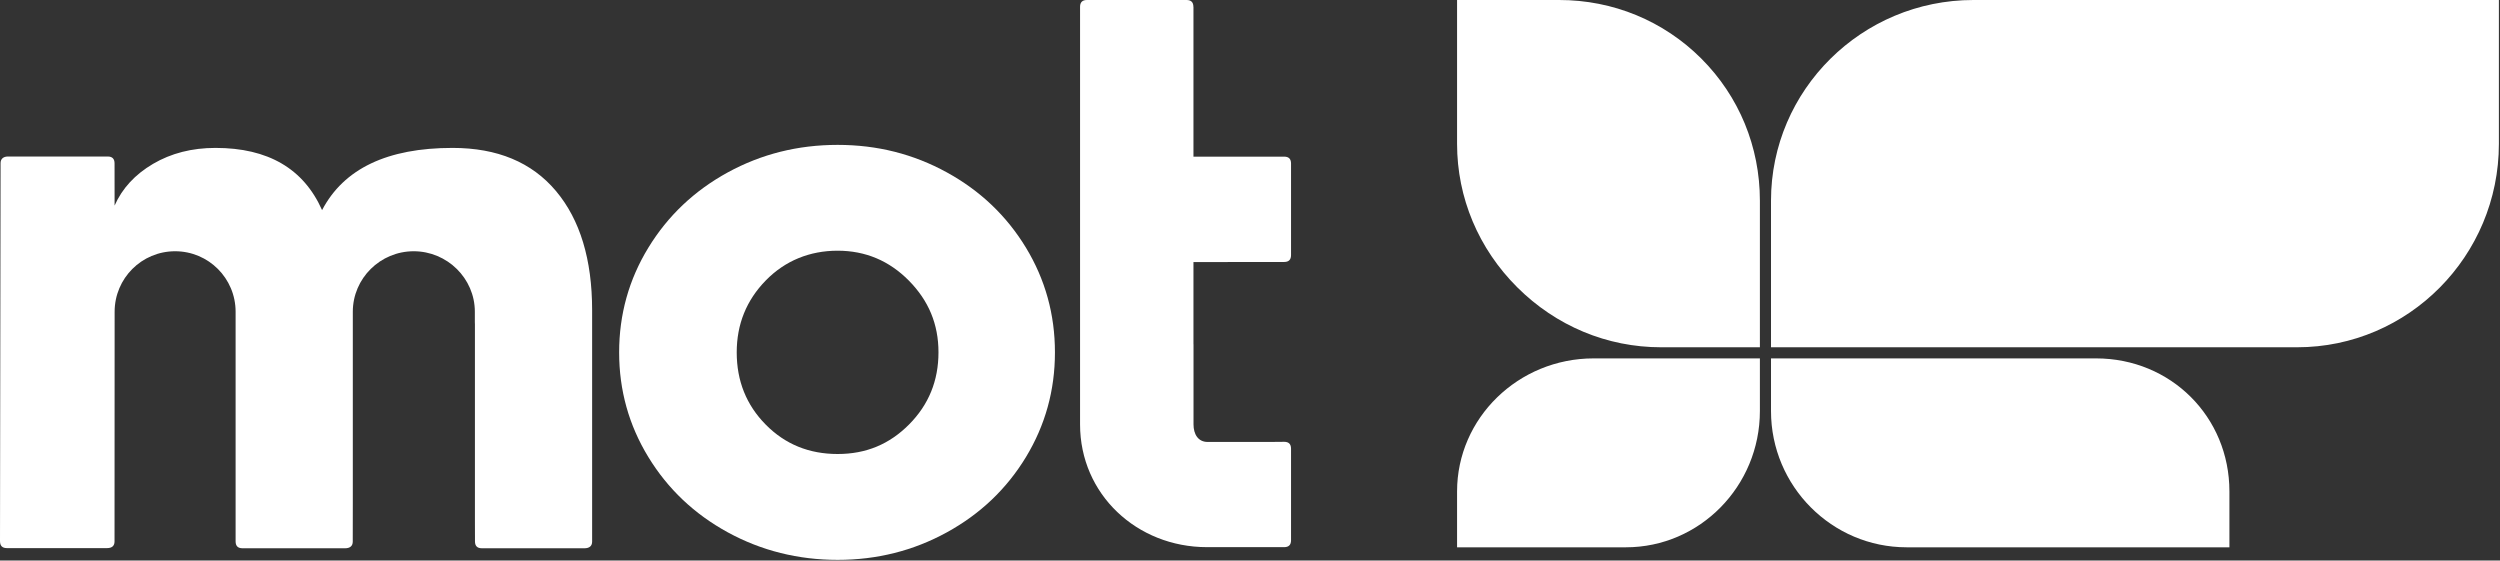 <svg width="1280" height="287" viewBox="0 0 1280 287" fill="none" xmlns="http://www.w3.org/2000/svg">
<rect x="0" y="0" width="1280" height="287" fill="#333333" stroke="none"/>
<path d="M331.96 234.02C321.99 217.7 317 199.84 317 180.42C317 161 321.99 143.12 331.96 126.81C341.93 110.49 355.47 97.65 372.63 88.26C389.8 78.88 408.53 74.18 428.87 74.18C449.21 74.18 467.7 78.88 484.79 88.26C501.88 97.65 515.38 110.5 525.29 126.81C535.18 143.12 540.13 160.99 540.13 180.42C540.13 199.85 535.18 217.69 525.29 234.02C515.38 250.34 501.88 263.18 484.79 272.56C467.7 281.95 449.07 286.65 428.87 286.65C408.67 286.65 389.8 281.95 372.63 272.56C355.47 263.18 341.92 250.34 331.96 234.02ZM377.2 180.42C377.2 195.04 382.14 207.37 392.05 217.4C401.95 227.44 414.22 232.45 428.86 232.45C443.5 232.45 455.42 227.41 465.45 217.32C475.49 207.22 480.5 194.92 480.5 180.42C480.5 165.92 475.45 153.94 465.36 143.7C455.26 133.48 443.09 128.36 428.86 128.36C414.63 128.36 401.95 133.46 392.05 143.62C382.14 153.79 377.2 166.05 377.2 180.43V180.42Z" fill="white"/>
<path d="M611.05 134.18L657.47 134.13H657.51C659.84 134.13 661.01 132.96 661.01 130.63V83.7C661.01 81.37 659.84 80.2 657.51 80.2V80.22H611.05V3.5H611.02C611.02 1.17 609.85 0 607.52 0H556.49C554.16 0 552.99 1.17 552.99 3.5V217.3C552.99 253.12 582.13 280.14 617.95 280.14H657.51C659.84 280.14 661.01 278.97 661.01 276.64V229.71C661.01 227.38 659.84 226.21 657.51 226.21L649.66 226.28H618.33C613.38 226.28 611.08 222.25 611.08 217.3V176.22H611.05V133.86" fill="white"/>
<path d="M0.01 277.13C0.01 279.46 1.18 280.63 3.51 280.63H54.87C57.2 280.63 58.64 279.57 58.64 277.24L58.69 159.61C58.69 142.5 72.55 128.64 89.66 128.64C106.77 128.64 120.63 142.51 120.63 159.61V166.01V166.03V277.21C120.63 279.54 121.8 280.71 124.13 280.71H176.73C179.06 280.71 180.61 279.65 180.61 277.32L180.64 257.78V167.93V159.61C180.64 142.5 194.72 128.64 211.82 128.64C228.92 128.64 243.12 142.51 243.12 159.61V164.9C243.13 165.28 243.16 165.65 243.16 166.05V265.88L243.19 277.21C243.19 279.54 244.36 280.71 246.69 280.71H299.29C301.62 280.71 303.17 279.65 303.17 277.32V158.86C303.17 132.83 297 112.48 284.63 97.77C272.27 83.08 254.63 75.73 231.71 75.73C198.3 75.73 176.04 86.35 164.9 107.58C155.45 86.35 137.26 75.73 110.33 75.73C98.28 75.73 87.64 78.45 78.37 83.89C69.12 89.33 62.56 96.45 58.67 105.26L58.65 83.63C58.65 81.3 57.48 80.13 55.15 80.13H4.14C1.81 80.13 0.29 81.23 0.29 83.56V85.67L0 277.13H0.01Z" fill="white"/>
<path d="M976.226 280.221C937.92 280.221 906.754 248.927 906.754 210.45V183.495H1073.17C1111.46 183.495 1141.46 213.409 1141.46 251.601V280.221H976.226ZM746.019 280.221V251.601C746.019 214.049 777.383 183.495 815.931 183.495H901.065V210.45C901.065 248.927 870.283 280.221 832.446 280.221H746.019ZM906.754 177.805V102.743C906.754 46.087 953.24 0 1010.39 0H1279.43V73.654C1279.43 131.078 1233.09 177.805 1176.14 177.805H906.754ZM850.44 177.805C822.845 177.805 796.7 166.909 776.843 147.109C756.971 127.308 746.019 101.221 746.019 73.654V0H798.279C825.86 0 851.706 10.654 871.065 29.985C890.41 49.33 901.065 75.162 901.065 102.743V177.805H850.44Z" fill="white"/>
</svg>
